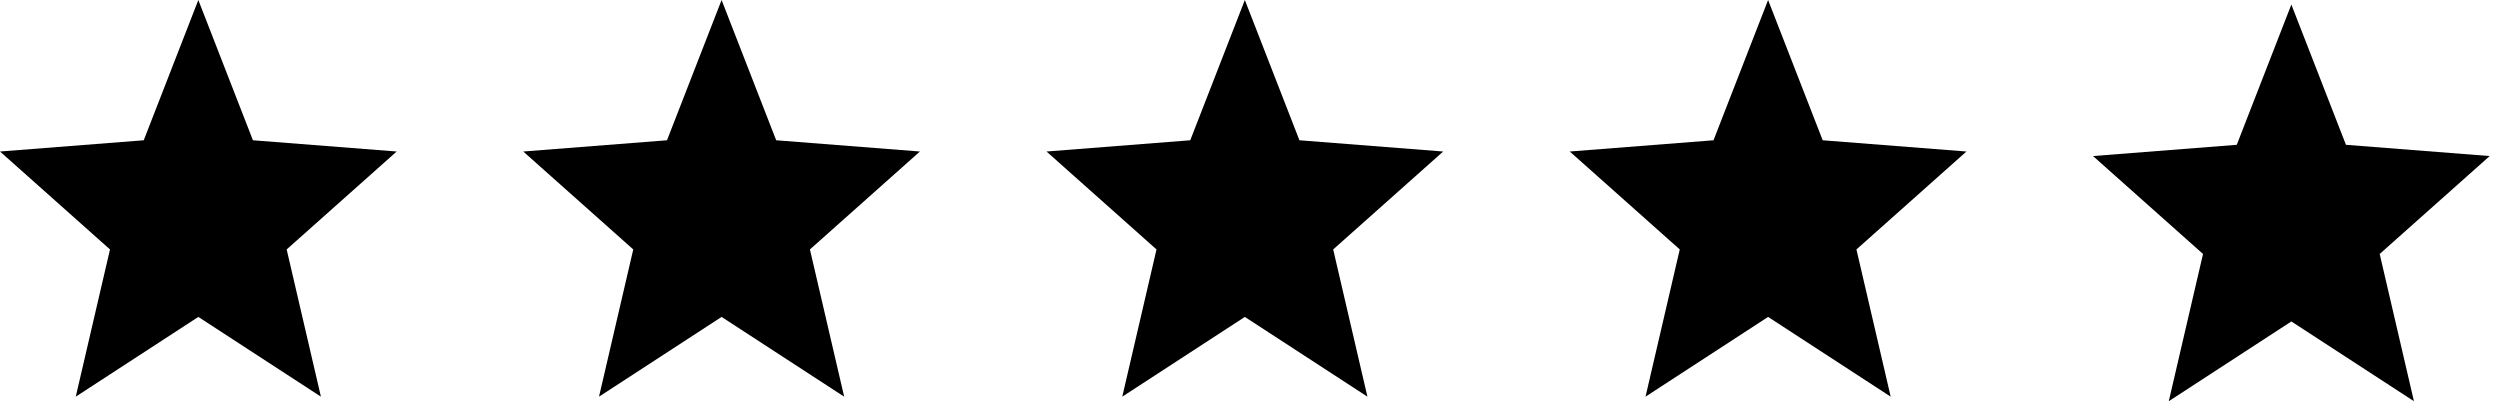 <svg xmlns="http://www.w3.org/2000/svg" width="129" height="21" viewBox="0 0 129 21" fill="none"><g clip-path="url(#clip0_1_182)"><path fill-rule="evenodd" clip-rule="evenodd" d="M64.234 0L67.051 7.238L74.468 7.818L68.792 12.871L70.559 20.468L64.234 16.353L57.909 20.468L59.676 12.871L54 7.818L61.417 7.238L64.234 0Z" fill="black"></path></g><g clip-path="url(#clip1_1_182)"><path fill-rule="evenodd" clip-rule="evenodd" d="M91.234 0L94.051 7.238L101.468 7.818L95.792 12.871L97.559 20.468L91.234 16.353L84.909 20.468L86.676 12.871L81 7.818L88.417 7.238L91.234 0Z" fill="black"></path></g><g clip-path="url(#clip2_1_182)"><path fill-rule="evenodd" clip-rule="evenodd" d="M37.234 0L40.051 7.238L47.468 7.818L41.792 12.871L43.559 20.468L37.234 16.353L30.909 20.468L32.676 12.871L27 7.818L34.417 7.238L37.234 0Z" fill="black"></path></g><g clip-path="url(#clip3_1_182)"><path fill-rule="evenodd" clip-rule="evenodd" d="M10.234 0L13.051 7.238L20.468 7.818L14.792 12.871L16.559 20.468L10.234 16.353L3.909 20.468L5.676 12.871L0 7.818L7.417 7.238L10.234 0Z" fill="black"></path></g><g clip-path="url(#clip4_1_182)"><path fill-rule="evenodd" clip-rule="evenodd" d="M118.234 0.234L121.051 7.472L128.468 8.052L122.792 13.105L124.559 20.702L118.234 16.587L111.909 20.702L113.676 13.105L108 8.052L115.417 7.472L118.234 0.234Z" fill="black"></path></g><defs><clipPath id="clip0_1_182"><rect width="20.468" height="20.468" fill="white" transform="translate(54)"></rect></clipPath><clipPath id="clip1_1_182"><rect width="20.468" height="20.468" fill="white" transform="translate(81)"></rect></clipPath><clipPath id="clip2_1_182"><rect width="20.468" height="20.468" fill="white" transform="translate(27)"></rect></clipPath><clipPath id="clip3_1_182"><rect width="20.468" height="20.468" fill="white"></rect></clipPath><clipPath id="clip4_1_182"><rect width="20.468" height="20.468" fill="white" transform="translate(108 0.234)"></rect></clipPath></defs></svg>